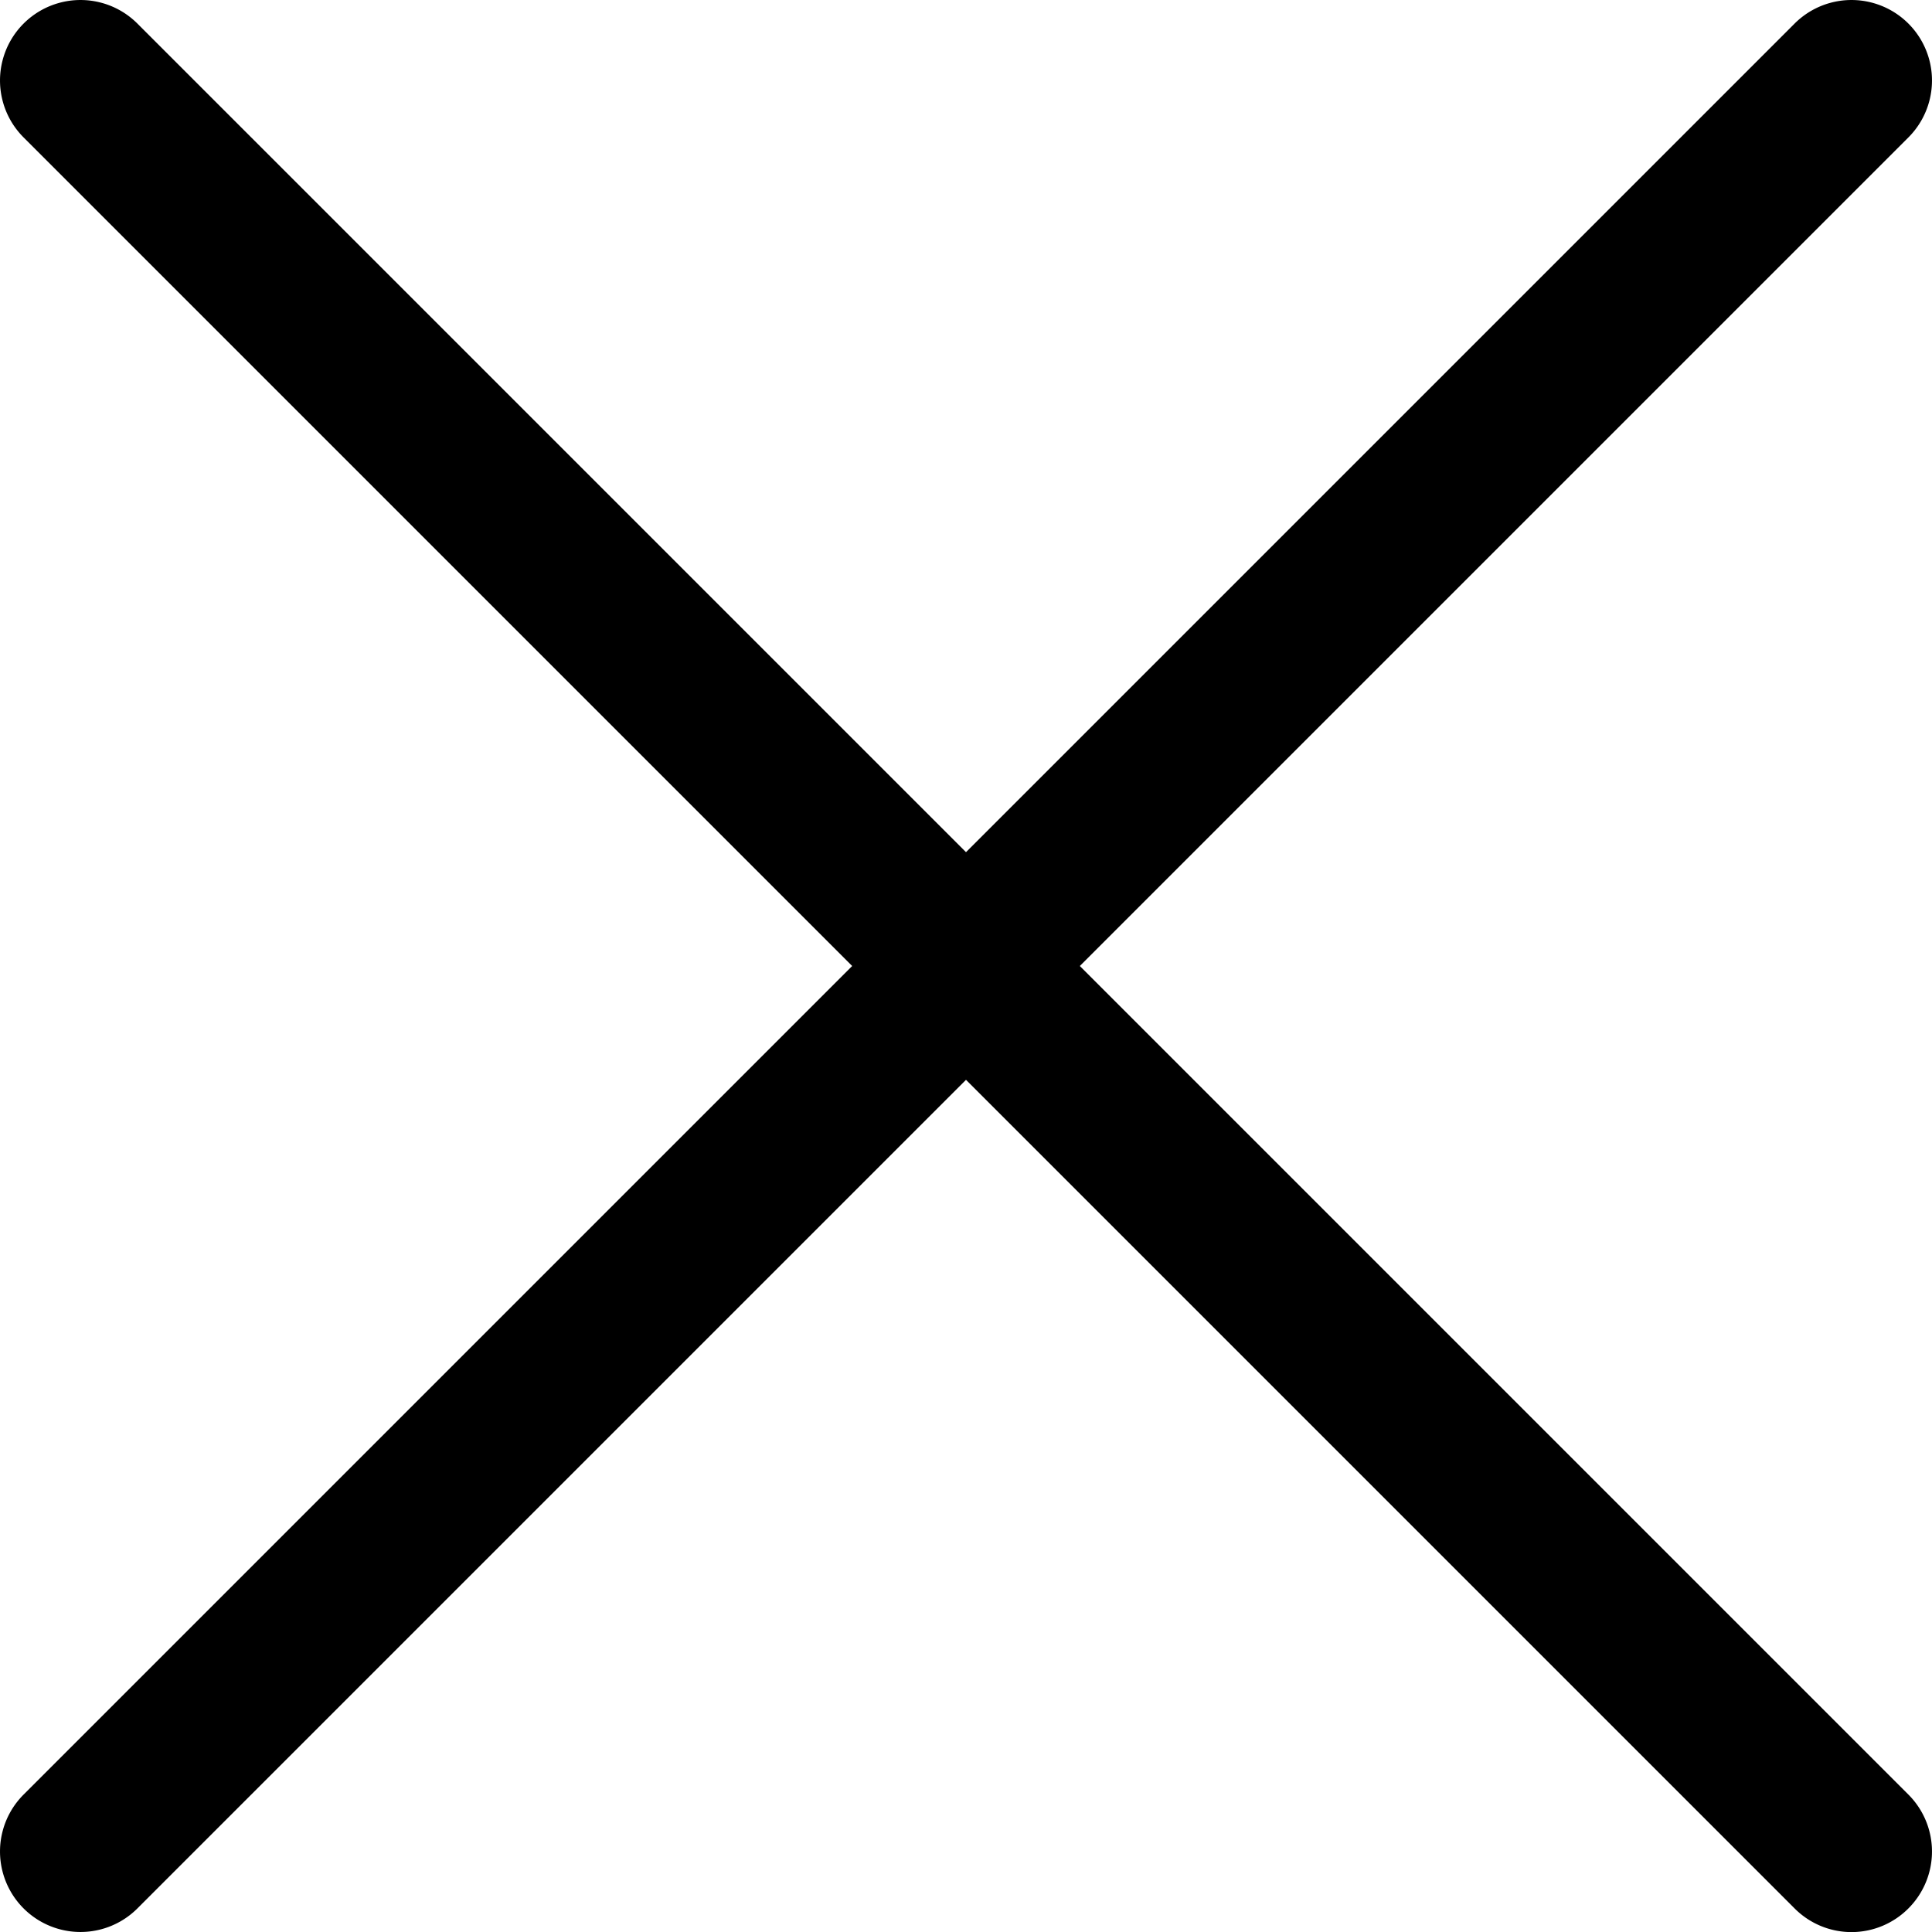 <svg xmlns="http://www.w3.org/2000/svg" viewBox="0 0 24 24"><path d="M13.414 12 23.707 1.707A.999.999 0 1 0 22.293.293L12 10.586 1.707.293A.999.999 0 1 0 .293 1.707L10.586 12 .293 22.293a.999.999 0 1 0 1.414 1.414L12 13.414l10.293 10.293a.997.997 0 0 0 1.414 0 1 1 0 0 0 0-1.414z" id="close"/></svg>